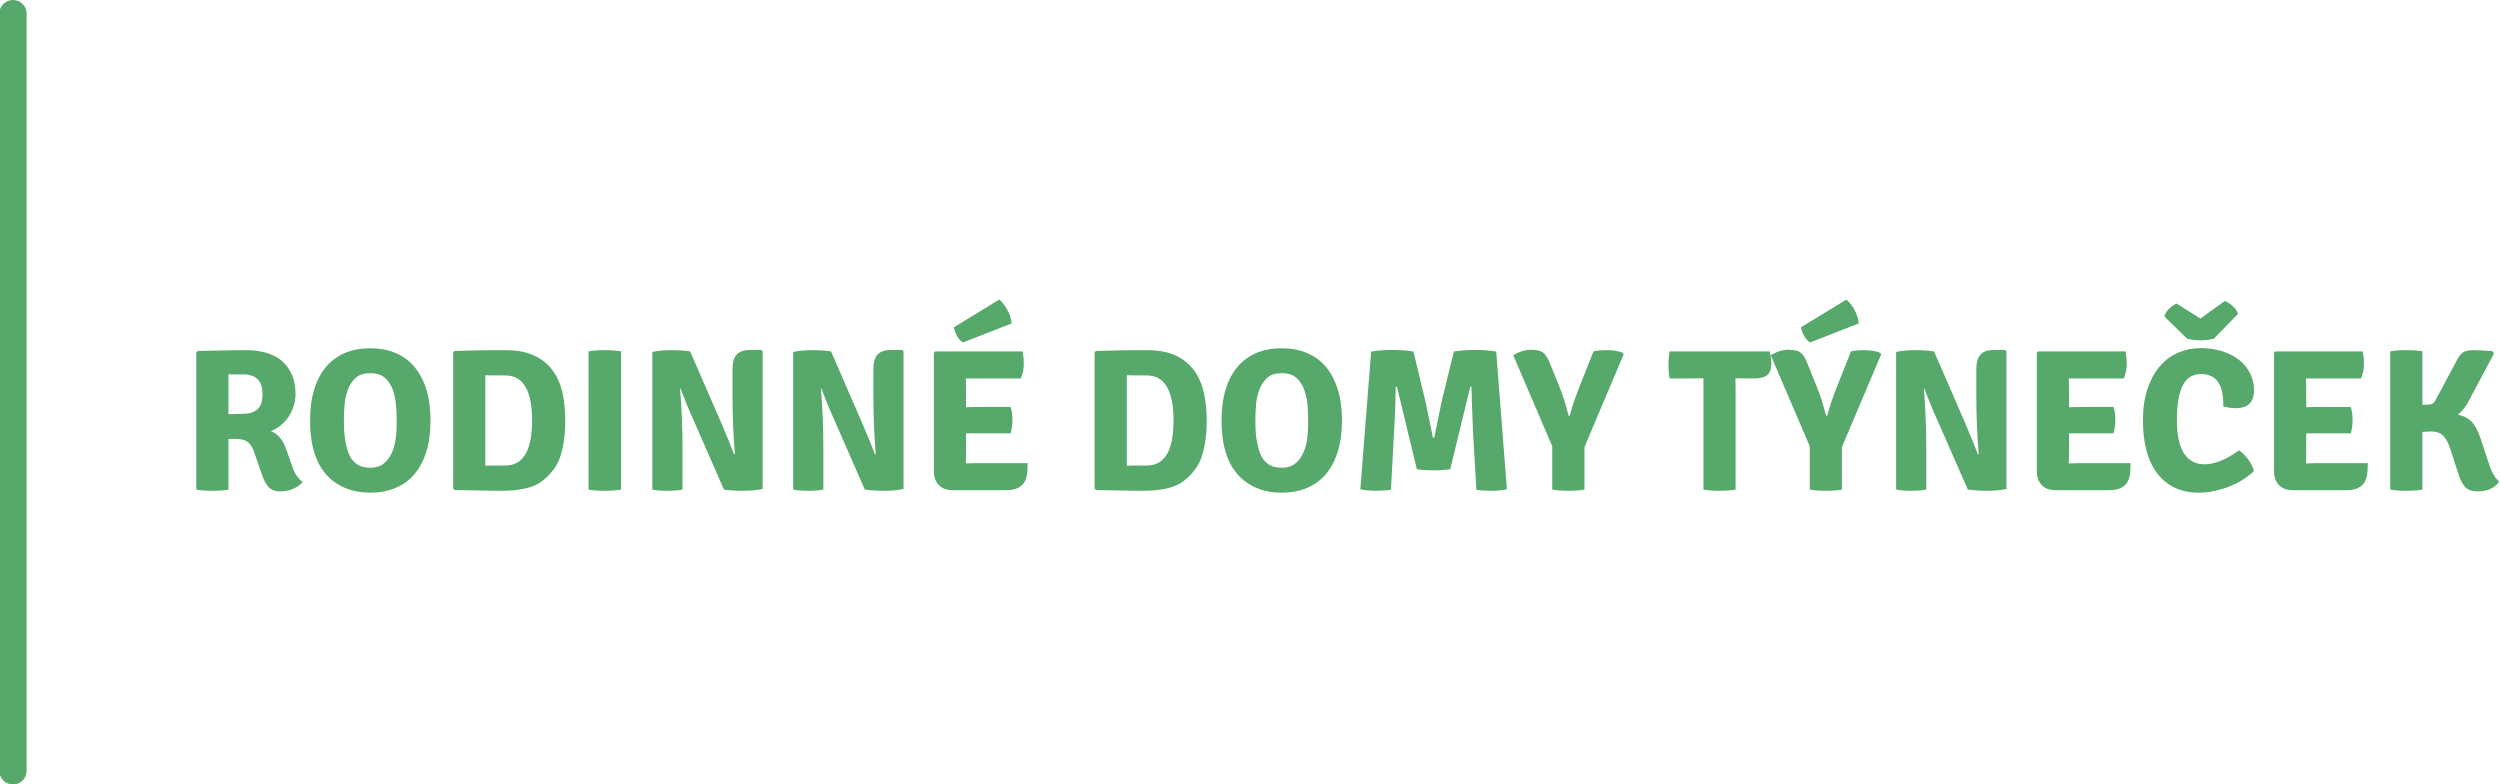<?xml version="1.0" encoding="utf-8"?>
<!-- Generator: Adobe Illustrator 15.1.0, SVG Export Plug-In . SVG Version: 6.00 Build 0)  -->
<!DOCTYPE svg PUBLIC "-//W3C//DTD SVG 1.1//EN" "http://www.w3.org/Graphics/SVG/1.1/DTD/svg11.dtd">
<svg version="1.1" id="Vrstva_1" xmlns="http://www.w3.org/2000/svg" xmlns:xlink="http://www.w3.org/1999/xlink" x="0px" y="0px"
	 width="290px" height="91px" viewBox="0 0 290 91" enable-background="new 0 0 290 91" xml:space="preserve">
<g id="Group_121">
	<g id="Group_1_1_">
		<path id="Path_1_1_" fill="#56A96A" d="M34.281,45.709c0,0.521-0.08,1.011-0.24,1.471s-0.36,0.87-0.62,1.24
			c-0.26,0.369-0.56,0.689-0.92,0.97c-0.351,0.27-0.71,0.479-1.09,0.62c0.819,0.29,1.42,1.02,1.81,2.16l0.7,1.989
			c0.271,0.79,0.66,1.37,1.18,1.74c-0.239,0.32-0.59,0.58-1.06,0.79C33.57,56.899,33.05,57,32.491,57c-0.561,0-1-0.16-1.311-0.48
			c-0.319-0.32-0.61-0.88-0.87-1.68l-0.85-2.46c-0.17-0.471-0.4-0.83-0.689-1.08c-0.291-0.25-0.73-0.38-1.301-0.38H26.5v5.869
			c-0.5,0.101-1.12,0.141-1.87,0.141c-0.76,0-1.37-0.04-1.859-0.141v-15.92l0.159-0.16c1.37-0.029,2.511-0.05,3.44-0.069
			c0.939-0.021,1.67-0.021,2.199-0.021c0.86,0,1.641,0.101,2.351,0.311c0.7,0.21,1.3,0.529,1.79,0.95c0.5,0.43,0.88,0.96,1.16,1.6
			C34.14,44.119,34.281,44.869,34.281,45.709z M26.5,43.409v4.63c0.71,0,1.31-0.02,1.81-0.039c0.5-0.021,0.91-0.12,1.211-0.28
			c0.31-0.17,0.539-0.4,0.689-0.7c0.16-0.3,0.24-0.73,0.24-1.3c0-1.521-0.74-2.29-2.21-2.29h-0.97
			C26.98,43.43,26.72,43.43,26.5,43.409z"/>
		<path id="Path_2_1_" fill="#56A96A" d="M38.48,55.67c-1.68-1.4-2.51-3.69-2.51-6.881c0-1.38,0.16-2.59,0.48-3.63
			s0.779-1.909,1.38-2.62c0.61-0.699,1.34-1.239,2.2-1.6c0.859-0.36,1.83-0.54,2.91-0.54s2.05,0.18,2.92,0.54
			c0.869,0.36,1.609,0.9,2.209,1.61c0.601,0.72,1.061,1.59,1.391,2.63c0.32,1.04,0.48,2.24,0.48,3.609c0,1.36-0.16,2.561-0.48,3.601
			c-0.33,1.04-0.79,1.91-1.391,2.62c-0.6,0.699-1.34,1.24-2.209,1.6c-0.87,0.36-1.84,0.54-2.92,0.54
			C41.161,57.149,39.67,56.649,38.48,55.67z M40.38,52.43c0.42,1.22,1.28,1.83,2.561,1.83c0.64,0,1.159-0.16,1.56-0.48
			c0.399-0.32,0.71-0.729,0.94-1.229c0.229-0.49,0.379-1.04,0.459-1.65s0.121-1.21,0.121-1.81c0-0.551-0.021-1.16-0.061-1.83
			s-0.16-1.301-0.34-1.891c-0.19-0.59-0.49-1.08-0.9-1.479c-0.4-0.4-1-0.601-1.779-0.601c-0.75,0-1.33,0.19-1.73,0.58
			c-0.4,0.381-0.689,0.86-0.891,1.42c-0.189,0.561-0.319,1.16-0.359,1.79c-0.05,0.641-0.07,1.2-0.07,1.681
			c0,0.72,0.03,1.37,0.101,1.93C40.06,51.25,40.191,51.829,40.38,52.43z"/>
		<path id="Path_3_1_" fill="#56A96A" d="M62.941,55.76c-0.5,0.41-1.15,0.71-1.971,0.89c-0.81,0.19-1.71,0.28-2.699,0.28
			c-0.48,0-1.181,0-2.101-0.021c-0.91-0.02-2.06-0.04-3.44-0.069l-0.16-0.16V40.869l0.16-0.16c0.91-0.029,1.851-0.05,2.83-0.069
			c0.98-0.021,2.01-0.021,3.09-0.021c1.33,0,2.44,0.21,3.33,0.631c0.891,0.42,1.61,1,2.141,1.739c0.529,0.73,0.91,1.601,1.13,2.59
			c0.21,1,0.319,2.061,0.319,3.21c0,1.561-0.18,2.92-0.539,4.061C64.67,53.989,63.98,54.959,62.941,55.76z M58.621,54
			c2.07,0,3.1-1.74,3.1-5.211c0-3.489-1.029-5.239-3.1-5.239H57.3c-0.39,0-0.72-0.011-1-0.021v10.49c0.28-0.01,0.61-0.02,1-0.02
			H58.621z"/>
		<path id="Path_4_1_" fill="#56A96A" d="M68.271,56.789V40.76c0.489-0.101,1.109-0.141,1.879-0.141c0.771,0,1.4,0.04,1.9,0.141
			v16.029c-0.5,0.101-1.13,0.141-1.9,0.141C69.38,56.93,68.76,56.89,68.271,56.789z"/>
		<path id="Path_5_1_" fill="#56A96A" d="M88.3,40.59l0.17,0.17v15.96c-0.63,0.14-1.37,0.21-2.22,0.21
			c-0.851,0-1.61-0.04-2.271-0.141L80.3,48.39c-0.439-0.96-0.89-2.061-1.34-3.311L78.89,45.1c0.19,2.29,0.28,4.63,0.28,7.02v4.67
			c-0.49,0.101-1.07,0.141-1.76,0.141c-0.69,0-1.271-0.04-1.74-0.141v-15.96c0.59-0.14,1.31-0.21,2.149-0.21
			c0.841,0,1.58,0.04,2.24,0.141l3.641,8.38c0.66,1.55,1.14,2.74,1.46,3.569l0.09-0.05c-0.19-2.17-0.28-4.479-0.28-6.93v-2.86
			c0-0.81,0.16-1.399,0.49-1.75c0.33-0.35,0.859-0.529,1.6-0.529H88.3z"/>
		<path id="Path_6_1_" fill="#56A96A" d="M104.64,40.59l0.17,0.17v15.96c-0.63,0.14-1.369,0.21-2.22,0.21
			c-0.85,0-1.61-0.04-2.271-0.141l-3.68-8.399c-0.439-0.96-0.89-2.061-1.34-3.311L95.23,45.1c0.19,2.29,0.28,4.63,0.28,7.02v4.67
			c-0.479,0.101-1.069,0.141-1.76,0.141s-1.271-0.04-1.74-0.141v-15.96c0.601-0.14,1.31-0.21,2.15-0.21
			c0.84,0,1.59,0.04,2.239,0.141l3.641,8.38c0.66,1.55,1.15,2.74,1.46,3.569l0.09-0.05c-0.19-2.17-0.28-4.479-0.28-6.93v-2.86
			c0-0.81,0.16-1.399,0.49-1.75c0.33-0.35,0.86-0.529,1.6-0.529H104.64z"/>
		<path id="Path_7_1_" fill="#56A96A" d="M112.06,52.05l-0.02,1.689v0.021c0.72-0.03,1.3-0.04,1.73-0.04h5.43
			c0,0.58-0.021,1.02-0.07,1.34c-0.189,1.2-0.98,1.8-2.39,1.8h-6.25c-0.671,0-1.2-0.189-1.58-0.58c-0.39-0.39-0.58-0.93-0.58-1.6
			V40.92l0.17-0.16h10.12c0.09,0.449,0.14,0.939,0.14,1.479c0,0.53-0.11,1.08-0.33,1.66h-6.39l0.02,1.69v1.649
			c0.41-0.02,0.94-0.03,1.59-0.03h3.58c0.141,0.44,0.211,0.94,0.211,1.511c0,0.56-0.07,1.08-0.211,1.55h-5.17V52.05z
			 M110.661,37.959l5.25-3.209c0.319,0.25,0.63,0.64,0.93,1.18c0.31,0.54,0.47,1.07,0.51,1.59l-5.64,2.2
			c-0.25-0.141-0.48-0.38-0.68-0.72C110.831,38.649,110.701,38.31,110.661,37.959z"/>
		<path id="Path_8_1_" fill="#56A96A" d="M137.35,55.76c-0.5,0.41-1.159,0.71-1.97,0.89c-0.811,0.19-1.72,0.28-2.7,0.28
			c-0.489,0-1.189,0-2.1-0.021c-0.92-0.02-2.06-0.04-3.44-0.069l-0.17-0.16V40.869l0.17-0.16c0.91-0.029,1.851-0.05,2.83-0.069
			c0.98-0.021,2.01-0.021,3.08-0.021c1.34,0,2.45,0.21,3.34,0.631c0.891,0.42,1.601,1,2.141,1.739
			c0.529,0.73,0.899,1.601,1.119,2.59c0.221,1,0.33,2.061,0.33,3.21c0,1.561-0.18,2.92-0.539,4.061
			C139.081,53.989,138.38,54.959,137.35,55.76z M133.031,54c2.069,0,3.1-1.74,3.1-5.211c0-3.489-1.03-5.239-3.1-5.239h-1.33
			c-0.381,0-0.71-0.011-0.99-0.021v10.49c0.28-0.01,0.609-0.02,0.99-0.02H133.031z"/>
		<path id="Path_9_1_" fill="#56A96A" d="M144.21,55.67c-1.68-1.4-2.51-3.69-2.51-6.881c0-1.38,0.16-2.59,0.479-3.63
			c0.32-1.04,0.78-1.909,1.38-2.62c0.601-0.699,1.34-1.239,2.2-1.6s1.83-0.54,2.91-0.54s2.05,0.18,2.92,0.54s1.61,0.9,2.21,1.61
			c0.6,0.72,1.061,1.59,1.38,2.63c0.33,1.04,0.49,2.24,0.49,3.609c0,1.36-0.16,2.561-0.49,3.601c-0.319,1.04-0.78,1.91-1.38,2.62
			c-0.6,0.699-1.34,1.24-2.21,1.6c-0.87,0.36-1.84,0.54-2.92,0.54C146.88,57.149,145.4,56.649,144.21,55.67z M146.111,52.43
			c0.42,1.22,1.27,1.83,2.56,1.83c0.64,0,1.16-0.16,1.56-0.48c0.4-0.32,0.711-0.729,0.94-1.229c0.229-0.49,0.38-1.04,0.46-1.65
			s0.11-1.21,0.11-1.81c0-0.551-0.011-1.16-0.05-1.83c-0.041-0.67-0.16-1.301-0.341-1.891c-0.189-0.59-0.489-1.08-0.899-1.479
			c-0.4-0.4-1-0.601-1.78-0.601c-0.75,0-1.33,0.19-1.729,0.58c-0.4,0.381-0.69,0.86-0.891,1.42c-0.2,0.561-0.32,1.16-0.359,1.79
			c-0.051,0.641-0.07,1.2-0.07,1.681c0,0.72,0.029,1.37,0.1,1.93C145.791,51.25,145.92,51.829,146.111,52.43z"/>
		<path id="Path_10_1_" fill="#56A96A" d="M157.8,56.75l1.25-15.971c0.69-0.12,1.5-0.189,2.44-0.189c0.939,0,1.76,0.069,2.47,0.189
			l1.38,5.75c0.55,2.601,0.84,4.021,0.87,4.25h0.16c0.07-0.39,0.359-1.81,0.87-4.25l1.409-5.75c0.69-0.12,1.5-0.189,2.44-0.189
			s1.76,0.069,2.47,0.189l1.24,15.971c-0.48,0.119-1.08,0.18-1.79,0.18c-0.72,0-1.3-0.04-1.75-0.11l-0.38-6.53
			c-0.109-2.6-0.17-4.409-0.189-5.42h-0.141l-2.32,9.551c-0.569,0.1-1.209,0.14-1.939,0.14s-1.37-0.04-1.94-0.14l-2.3-9.551h-0.16
			c0,1.391-0.06,3.2-0.189,5.42l-0.351,6.53c-0.46,0.07-1.04,0.11-1.75,0.11S158.291,56.869,157.8,56.75z"/>
		<path id="Path_11_1_" fill="#56A96A" d="M183.271,44.729l1.579-3.97c0.41-0.101,0.931-0.141,1.56-0.141
			c0.689,0,1.281,0.09,1.781,0.28l0.158,0.19l-4.549,10.77v4.93c-0.49,0.101-1.109,0.141-1.87,0.141c-0.76,0-1.39-0.04-1.87-0.141
			v-5.02l-4.529-10.57c0.72-0.42,1.399-0.63,2.06-0.63c0.65,0,1.12,0.11,1.41,0.34c0.29,0.23,0.54,0.61,0.76,1.16l1.13,2.8
			c0.41,1,0.76,2.12,1.061,3.351h0.14C182.34,47.239,182.741,46.069,183.271,44.729z"/>
		<path id="Path_12_1_" fill="#56A96A" d="M201.311,43.88l0.02,1.729v11.18c-0.52,0.101-1.16,0.141-1.889,0.141
			c-0.73,0-1.342-0.04-1.842-0.141V43.88l-1.5,0.02h-2.42c-0.09-0.45-0.139-0.979-0.139-1.57c0-0.59,0.049-1.12,0.139-1.569h11.602
			c0.119,0.41,0.189,0.899,0.189,1.49c0,0.579-0.16,1-0.471,1.26c-0.32,0.26-0.82,0.39-1.5,0.39h-0.689l-1.48-0.02H201.311z"/>
		<path id="Path_13_1_" fill="#56A96A" d="M213.141,44.729l1.58-3.97c0.4-0.101,0.92-0.141,1.561-0.141c0.68,0,1.279,0.09,1.77,0.28
			l0.17,0.19l-4.561,10.77v4.93c-0.48,0.101-1.1,0.141-1.859,0.141c-0.77,0-1.391-0.04-1.871-0.141v-5.02l-4.529-10.57
			c0.711-0.42,1.4-0.63,2.051-0.63c0.66,0,1.129,0.11,1.41,0.34c0.289,0.23,0.549,0.61,0.76,1.16l1.129,2.8
			c0.41,1,0.771,2.12,1.07,3.351h0.141C212.211,47.239,212.6,46.069,213.141,44.729z M208.92,37.959l5.26-3.209
			c0.311,0.25,0.621,0.64,0.932,1.18c0.299,0.54,0.469,1.07,0.5,1.59l-5.631,2.2c-0.26-0.141-0.48-0.38-0.689-0.72
			C209.09,38.649,208.971,38.31,208.92,37.959z"/>
		<path id="Path_14_1_" fill="#56A96A" d="M232.59,40.59l0.16,0.17v15.96c-0.629,0.14-1.369,0.21-2.219,0.21
			c-0.852,0-1.611-0.04-2.26-0.141l-3.691-8.399c-0.439-0.96-0.889-2.061-1.34-3.311l-0.07,0.021c0.191,2.29,0.281,4.63,0.281,7.02
			v4.67c-0.48,0.101-1.07,0.141-1.76,0.141c-0.691,0-1.271-0.04-1.74-0.141v-15.96c0.6-0.14,1.309-0.21,2.148-0.21
			c0.842,0,1.592,0.04,2.25,0.141l3.641,8.38c0.65,1.55,1.141,2.74,1.451,3.569l0.09-0.05c-0.182-2.17-0.281-4.479-0.281-6.93v-2.86
			c0-0.81,0.17-1.399,0.5-1.75c0.32-0.35,0.861-0.529,1.59-0.529H232.59z"/>
		<path id="Path_15_1_" fill="#56A96A" d="M240.01,52.05l-0.029,1.689v0.021c0.721-0.03,1.301-0.04,1.73-0.04h5.43
			c0,0.58-0.02,1.02-0.07,1.34c-0.18,1.2-0.98,1.8-2.391,1.8h-6.25c-0.67,0-1.199-0.189-1.58-0.58c-0.389-0.39-0.578-0.93-0.578-1.6
			V40.92l0.17-0.16h10.119c0.09,0.449,0.141,0.939,0.141,1.479c0,0.53-0.111,1.08-0.33,1.66h-6.391l0.029,1.69v1.649
			c0.4-0.02,0.932-0.03,1.59-0.03h3.57c0.141,0.44,0.211,0.94,0.211,1.511c0,0.56-0.07,1.08-0.211,1.55h-5.16V52.05z"/>
		<path id="Path_16_1_" fill="#56A96A" d="M257.9,47.14v-0.28c0-2.32-0.859-3.47-2.58-3.47c-0.99,0-1.699,0.45-2.141,1.35
			c-0.439,0.9-0.658,2.22-0.658,3.98c0,1.729,0.27,3.03,0.818,3.87c0.551,0.85,1.352,1.27,2.4,1.27c0.551,0,1.15-0.13,1.82-0.39
			c0.66-0.261,1.391-0.67,2.17-1.23c0.391,0.261,0.75,0.63,1.09,1.09s0.551,0.9,0.621,1.33c-0.361,0.341-0.781,0.67-1.25,0.971
			c-0.48,0.31-1,0.569-1.551,0.79c-0.561,0.22-1.141,0.39-1.74,0.529c-0.6,0.13-1.209,0.2-1.82,0.2c-1.209,0-2.219-0.24-3.049-0.7
			s-1.5-1.069-2.01-1.84c-0.512-0.77-0.881-1.65-1.102-2.65c-0.229-1-0.34-2.05-0.34-3.13c0-1.409,0.17-2.64,0.52-3.689
			c0.361-1.061,0.83-1.94,1.441-2.65c0.6-0.7,1.309-1.229,2.119-1.58c0.82-0.35,1.68-0.529,2.611-0.529
			c0.939,0,1.789,0.13,2.559,0.38c0.76,0.25,1.42,0.59,1.961,1.029c0.539,0.44,0.949,0.961,1.24,1.551
			c0.289,0.59,0.439,1.239,0.439,1.92c0,1.399-0.721,2.09-2.141,2.09C258.91,47.35,258.43,47.279,257.9,47.14z M252.5,35.22
			l2.74,1.729l2.85-2.04c0.281,0.11,0.58,0.311,0.91,0.601s0.531,0.59,0.611,0.899l-2.82,2.891c-0.98,0.239-2.01,0.239-3.07,0
			l-2.65-2.58c0.09-0.351,0.279-0.66,0.57-0.931C251.93,35.52,252.221,35.319,252.5,35.22z"/>
		<path id="Path_17_1_" fill="#56A96A" d="M267.521,52.05l-0.021,1.689v0.021c0.721-0.03,1.301-0.04,1.73-0.04h5.43
			c0,0.58-0.02,1.02-0.07,1.34c-0.189,1.2-0.979,1.8-2.389,1.8h-6.25c-0.67,0-1.201-0.189-1.58-0.58c-0.391-0.39-0.58-0.93-0.58-1.6
			V40.92l0.17-0.16h10.109c0.1,0.449,0.15,0.939,0.15,1.479c0,0.53-0.109,1.08-0.33,1.66H267.5l0.021,1.69v1.649
			c0.408-0.02,0.939-0.03,1.59-0.03h3.58c0.139,0.44,0.209,0.94,0.209,1.511c0,0.56-0.07,1.08-0.209,1.55h-5.17V52.05z"/>
		<path id="Path_18_1_" fill="#56A96A" d="M289.9,55.88c-0.529,0.75-1.359,1.12-2.49,1.12c-0.639,0-1.119-0.16-1.439-0.49
			s-0.6-0.88-0.84-1.67l-0.891-2.74c-0.24-0.74-0.52-1.26-0.85-1.58c-0.33-0.311-0.779-0.47-1.35-0.47
			c-0.191,0-0.531,0.02-1.041,0.05v6.689c-0.479,0.101-1.1,0.141-1.859,0.141c-0.77,0-1.391-0.04-1.869-0.141V40.76
			c0.479-0.101,1.1-0.141,1.869-0.141c0.76,0,1.381,0.04,1.859,0.141v6.199l0.621-0.029c0.279,0,0.479-0.05,0.609-0.15
			c0.131-0.1,0.279-0.32,0.449-0.649l2.24-4.2c0.24-0.48,0.49-0.82,0.75-1.021c0.271-0.2,0.68-0.29,1.25-0.29
			c0.621,0,1.352,0.04,2.18,0.11l0.211,0.26l-2.869,5.4c-0.361,0.72-0.801,1.29-1.32,1.72c0.74,0.15,1.289,0.45,1.66,0.891
			c0.369,0.439,0.68,1.02,0.93,1.76l0.969,2.91c0.131,0.359,0.221,0.63,0.281,0.8s0.219,0.46,0.469,0.87
			C289.541,55.489,289.701,55.67,289.9,55.88z"/>
	</g>
	<path id="Path_38_1_" fill="#56A96A" d="M1.51,91c-0.88,0-1.59-0.711-1.59-1.58V1.579C-0.08,0.709,0.63,0,1.51,0
		c0.87,0,1.58,0.709,1.58,1.579V89.42C3.09,90.289,2.38,91,1.51,91z"/>
</g>
</svg>
